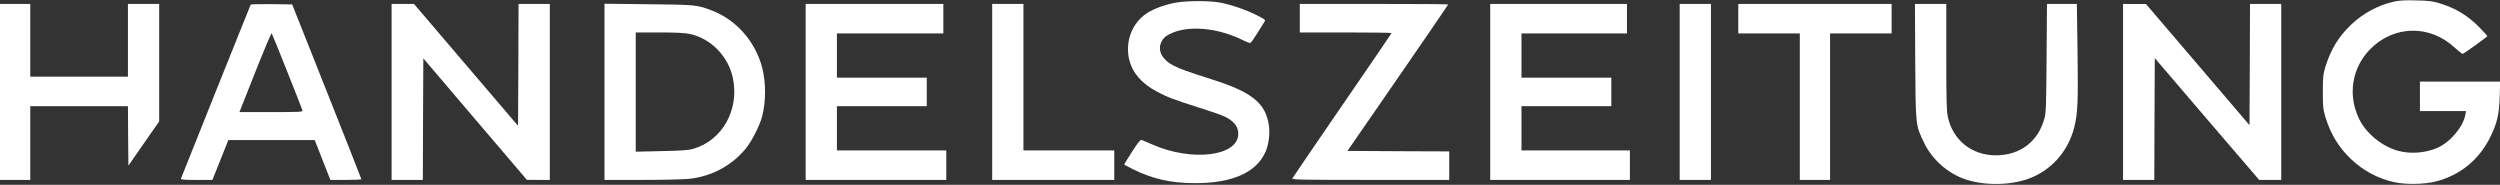 <?xml version="1.0" encoding="UTF-8"?>
<svg xmlns="http://www.w3.org/2000/svg" width="257" height="19" viewBox="0 0 257 19" fill="none">
  <rect x="0" y="0" width="257" height="19" fill="#333333" stroke="none"/>
  <g clip-path="url(#clip0_4_6106)">
    <path d="M246.108 0.162C244.481 0.526 242.905 1.375 241.66 2.567C240.405 3.77 239.592 5.114 239.06 6.842C238.819 7.661 238.789 7.873 238.789 9.45C238.789 11.026 238.819 11.238 239.06 12.057C239.592 13.785 240.405 15.129 241.66 16.332C242.935 17.555 244.521 18.394 246.178 18.737C247.393 18.99 249.23 18.95 250.394 18.657C252.894 18.02 254.852 16.423 255.996 14.098C256.709 12.643 256.91 11.794 256.97 9.925L257.02 8.388H252.894H248.768V9.904V11.42H251.137H253.506L253.436 11.794C253.205 13.057 251.89 14.614 250.555 15.2C249.37 15.726 247.814 15.847 246.559 15.513C244.903 15.079 243.226 13.714 242.504 12.198C241.329 9.753 241.781 6.963 243.648 5.063C246.088 2.577 249.802 2.517 252.362 4.912C252.764 5.276 253.125 5.559 253.175 5.538C253.356 5.468 255.685 3.79 255.695 3.719C255.695 3.679 255.344 3.285 254.922 2.85C253.707 1.607 252.442 0.839 250.806 0.344C250.053 0.111 249.692 0.071 248.366 0.04C247.222 0.01 246.62 0.051 246.108 0.162Z" fill="white"></path>
    <path d="M120.87 0.273C119.826 0.455 118.602 0.9 117.949 1.324C116.353 2.355 115.62 4.305 116.102 6.216C116.443 7.529 117.397 8.601 118.933 9.419C120.037 10.005 120.66 10.238 123.31 11.077C124.464 11.441 125.649 11.855 125.93 11.996C126.874 12.471 127.295 13.017 127.295 13.765C127.295 16.069 122.497 16.655 118.421 14.836C117.919 14.614 117.437 14.412 117.347 14.382C117.226 14.351 116.965 14.685 116.363 15.614C115.911 16.322 115.55 16.908 115.57 16.928C115.59 16.938 115.961 17.14 116.403 17.363C118.431 18.384 120.378 18.828 122.828 18.828C126.633 18.838 129.082 17.767 130.056 15.695C130.417 14.937 130.578 13.755 130.438 12.855C130.086 10.592 128.701 9.47 124.655 8.186C122.075 7.358 121.322 7.095 120.67 6.761C119.555 6.205 119.033 5.326 119.314 4.497C119.495 3.982 119.786 3.699 120.449 3.406C122.286 2.577 125.318 2.88 127.837 4.164C128.159 4.326 128.47 4.437 128.54 4.417C128.6 4.396 128.922 3.942 129.243 3.426C129.564 2.901 129.895 2.375 129.976 2.254C130.116 2.042 130.096 2.021 129.203 1.567C128.048 0.98 126.512 0.465 125.348 0.253C124.223 0.061 122.015 0.071 120.87 0.273Z" fill="white"></path>
    <path d="M0 9.45V18.495H1.556H3.112V14.705V10.915H8.132H13.151L13.171 13.967L13.201 17.029L14.777 14.755L16.364 12.482V6.438V0.404H14.757H13.151V4.144V7.883H8.132H3.112V4.144V0.404H1.556H0V9.45Z" fill="white"></path>
    <path d="M25.77 0.475C25.73 0.536 18.984 17.383 18.602 18.363C18.562 18.464 18.924 18.495 20.199 18.495H21.835L22.658 16.443L23.471 14.402H27.919H32.356L33.159 16.453L33.962 18.495H35.558C36.432 18.495 37.145 18.464 37.145 18.414C37.145 18.373 35.548 14.321 33.591 9.399L30.037 0.455L27.929 0.425C26.764 0.414 25.79 0.435 25.77 0.475ZM29.515 7.327C30.358 9.439 31.071 11.248 31.091 11.339C31.141 11.511 30.94 11.521 27.878 11.521H24.616L26.232 7.438C27.125 5.185 27.889 3.376 27.929 3.416C27.959 3.456 28.682 5.215 29.515 7.327Z" fill="white"></path>
    <path d="M40.257 9.45V18.495H41.863H43.469L43.489 12.249L43.519 6.003L48.84 12.249L54.161 18.485L55.345 18.495H56.52V9.45V0.404H54.914H53.307L53.287 6.67L53.257 12.936L47.906 6.67L42.556 0.404H41.401H40.257V9.45Z" fill="white"></path>
    <path d="M62.142 9.439V18.495H66.007C68.135 18.495 70.314 18.444 70.856 18.384C73.155 18.131 75.223 17.029 76.668 15.271C77.271 14.533 78.094 12.926 78.345 11.976C78.746 10.43 78.746 8.51 78.355 6.973C77.672 4.305 75.715 2.062 73.235 1.102C71.689 0.495 71.528 0.485 66.639 0.435L62.142 0.384V9.439ZM70.896 3.487C73.084 3.952 74.871 5.781 75.343 8.035C76.026 11.299 74.239 14.462 71.227 15.311C70.765 15.443 70.022 15.493 67.995 15.534L65.354 15.594V9.46V3.335H67.794C69.51 3.335 70.424 3.386 70.896 3.487Z" fill="white"></path>
    <path d="M82.822 9.45V18.495H90.05H97.278V16.979V15.463H91.657H86.035V13.189V10.915H90.653H95.271V9.45V7.984H90.653H86.035V5.71V3.436H91.506H96.977V1.92V0.404H89.9H82.822V9.45Z" fill="white"></path>
    <path d="M101.997 9.45V18.495H108.271H114.546V16.979V15.463H109.878H105.209V7.934V0.404H103.603H101.997V9.45Z" fill="white"></path>
    <path d="M133.62 1.87V3.335H138.338C140.938 3.335 143.057 3.365 143.057 3.396C143.057 3.426 140.768 6.781 137.977 10.834C135.186 14.897 132.877 18.282 132.847 18.353C132.807 18.474 134.132 18.495 140.888 18.495H148.98V17.029V15.564L143.749 15.544L138.519 15.513L143.699 8.014C146.55 3.881 148.879 0.485 148.879 0.455C148.879 0.425 145.446 0.404 141.25 0.404H133.62V1.87Z" fill="white"></path>
    <path d="M153.196 9.45V18.495H160.374H167.552V16.979V15.463H161.98H156.409V13.189V10.915H161.027H165.644V9.45V7.984H161.027H156.409V5.71V3.436H161.83H167.251V1.92V0.404H160.223H153.196V9.45Z" fill="white"></path>
    <path d="M172.672 9.45V18.495H174.278H175.884V9.45V0.404H174.278H172.672V9.45Z" fill="white"></path>
    <path d="M178.695 1.92V3.436H181.858H185.02V10.966V18.495H186.576H188.132V10.966V3.436H191.294H194.457V1.92V0.404H186.576H178.695V1.92Z" fill="white"></path>
    <path d="M196.886 6.286C196.926 13.007 196.916 12.866 197.83 14.745C198.633 16.393 200.209 17.787 201.946 18.404C203.873 19.081 206.503 19.081 208.441 18.404C210.82 17.575 212.587 15.614 213.23 13.098C213.591 11.673 213.641 10.521 213.571 5.326L213.501 0.404H211.965H210.429L210.389 5.933C210.358 10.703 210.328 11.562 210.188 12.107C209.545 14.543 207.688 15.968 205.158 15.968C202.679 15.958 200.731 14.392 200.229 11.976C200.109 11.4 200.078 10.238 200.078 5.831V0.404H198.462H196.856L196.886 6.286Z" fill="white"></path>
    <path d="M218.249 9.45V18.495H219.856H221.462L221.482 12.239L221.512 5.973L226.873 12.239L232.244 18.495H233.378H234.513V9.45V0.404H232.906H231.3L231.28 6.64L231.25 12.866L225.929 6.64L220.608 0.414H219.434L218.249 0.404V9.45Z" fill="white"></path>
  </g>
  <defs>
    <clipPath id="clip0_4_6106">
      <rect width="257" height="19" fill="white"></rect>
    </clipPath>
  </defs>
</svg>
